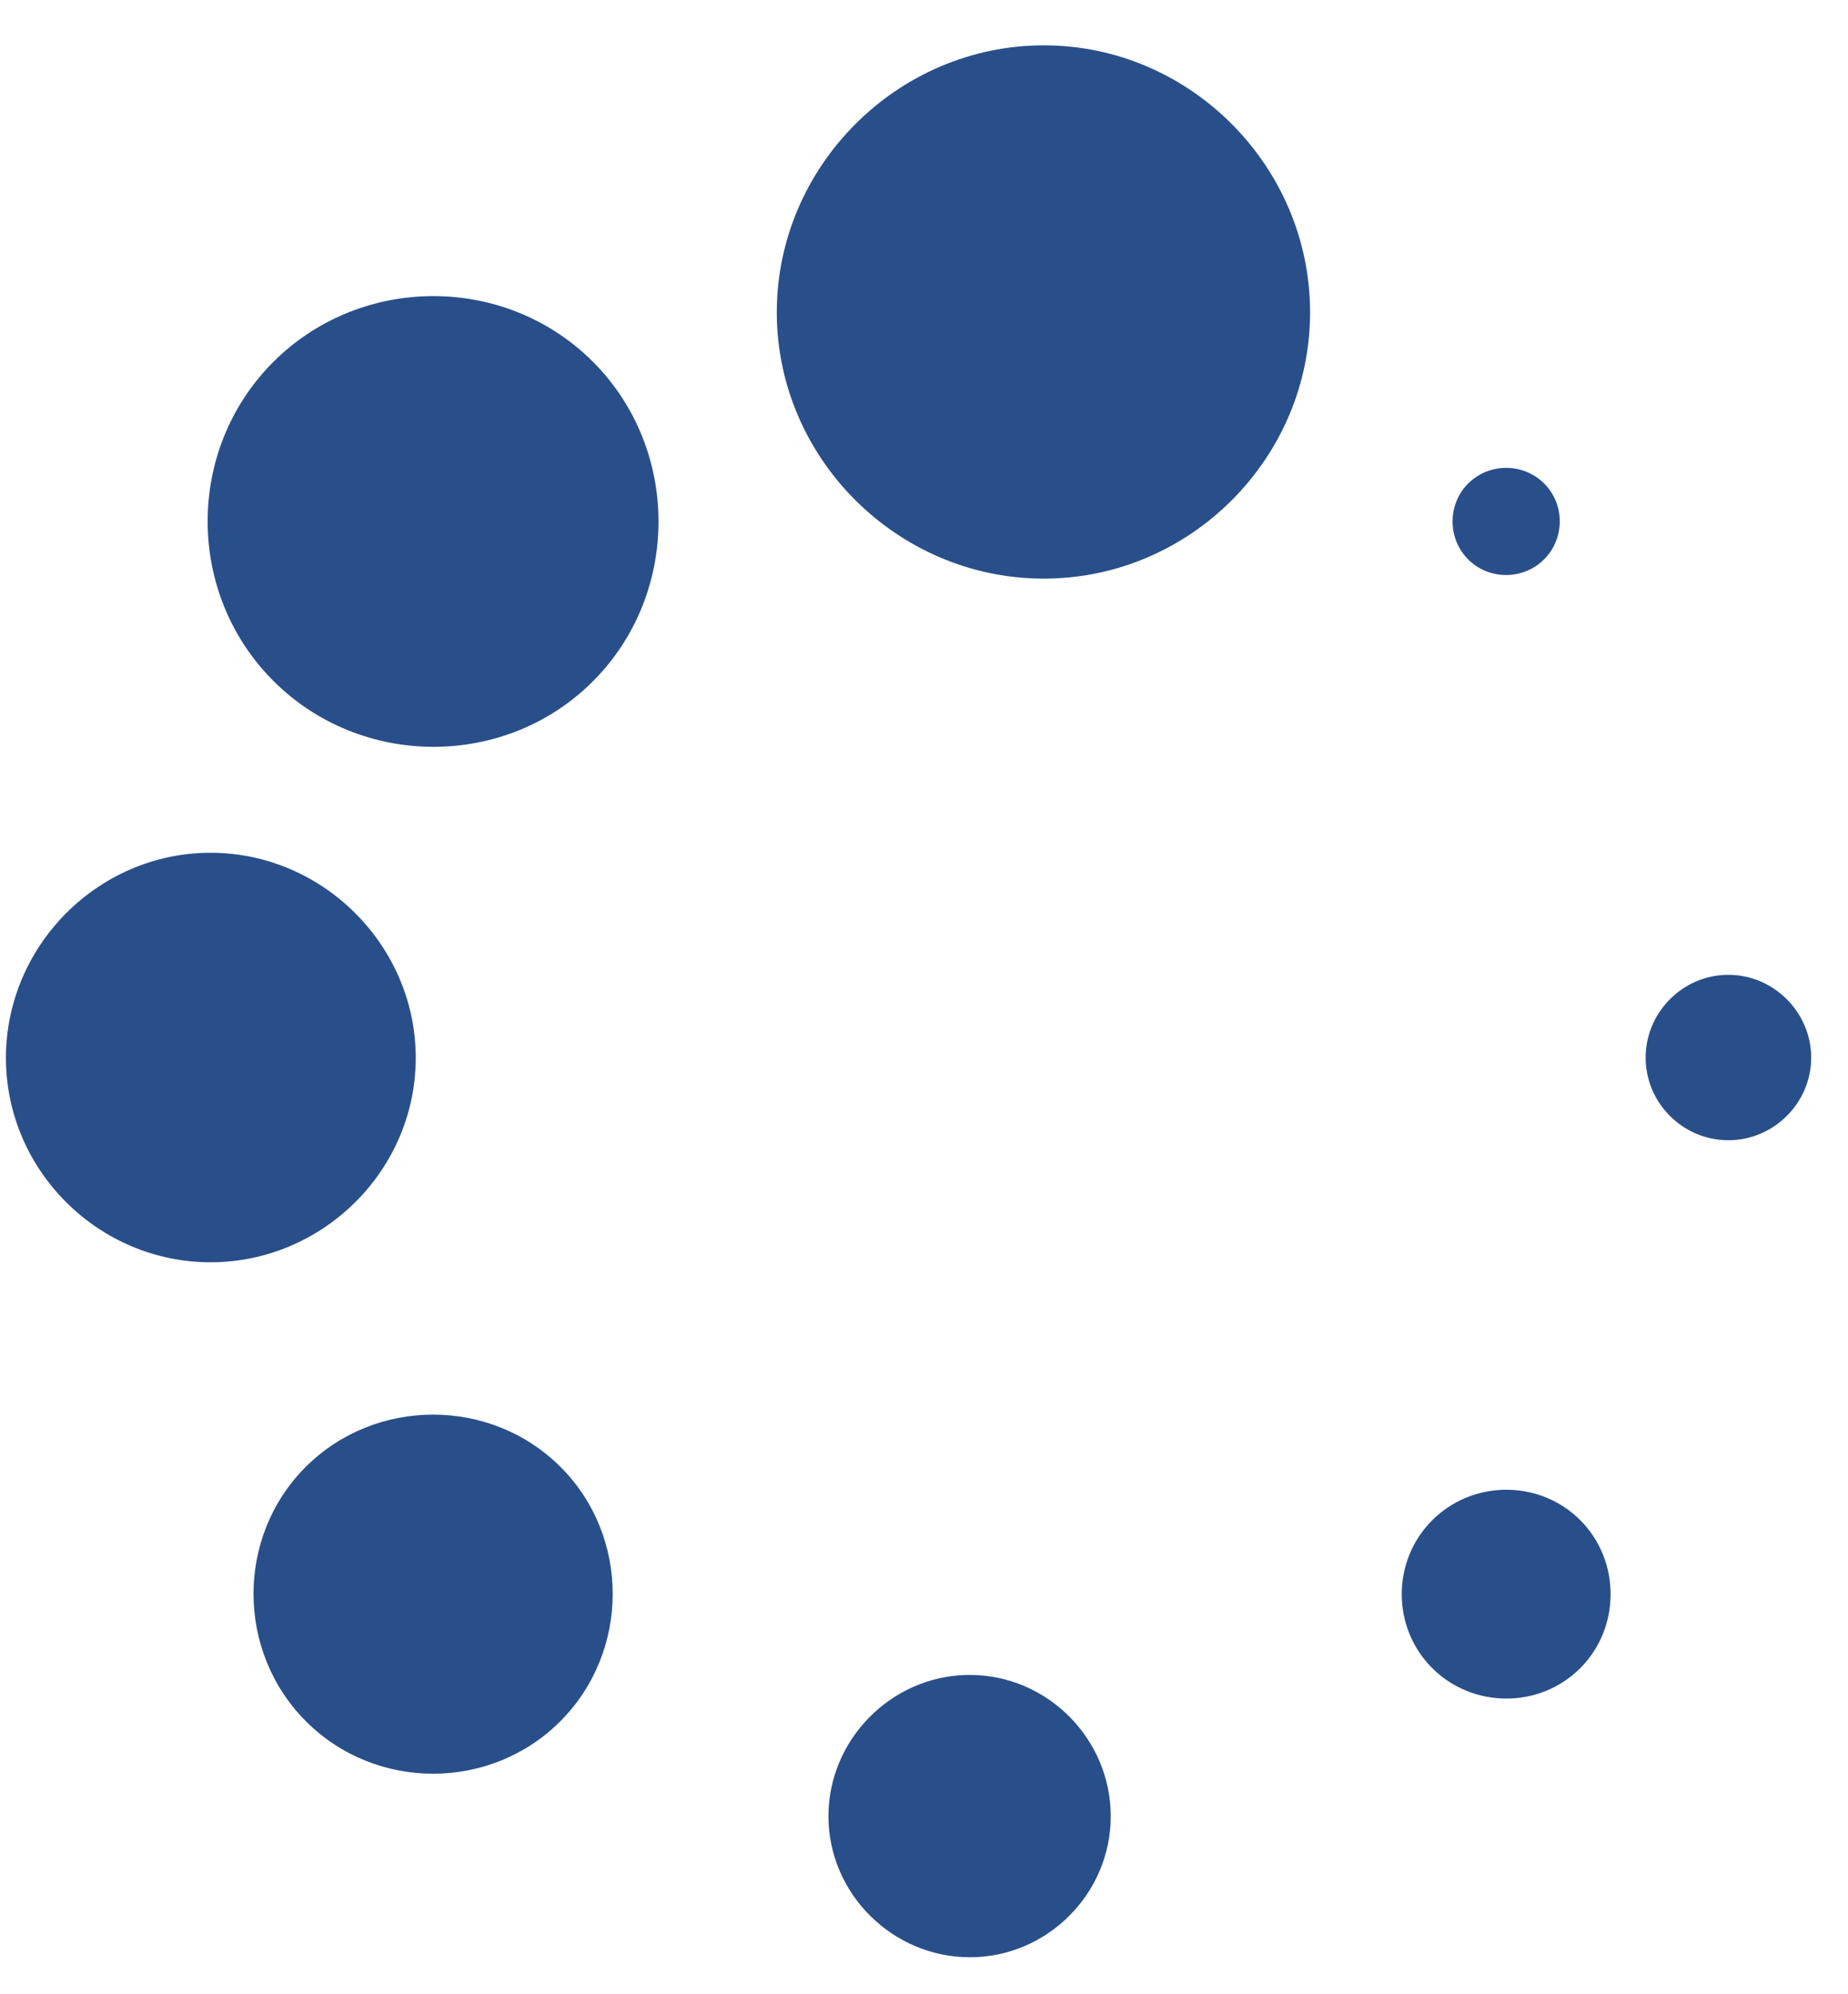 <svg width="38" height="41" viewBox="0 0 38 41" fill="none" xmlns="http://www.w3.org/2000/svg">
<path fill-rule="evenodd" clip-rule="evenodd" d="M21.463 0.932C18.457 0.932 15.973 3.416 15.973 6.421C15.973 9.425 18.457 11.896 21.463 11.896C24.469 11.896 26.939 9.425 26.939 6.421C26.939 3.416 24.469 0.932 21.463 0.932ZM8.793 6.089C7.638 6.118 6.491 6.57 5.619 7.442C3.818 9.242 3.821 12.2 5.622 13.999C7.422 15.799 10.389 15.809 12.19 14.009C13.991 12.209 13.991 9.235 12.19 7.435C11.261 6.507 10.023 6.058 8.793 6.089ZM30.945 9.619C30.67 9.625 30.396 9.734 30.189 9.941C29.761 10.369 29.763 11.075 30.191 11.502C30.619 11.93 31.323 11.928 31.751 11.5C32.179 11.072 32.181 10.369 31.753 9.941C31.533 9.721 31.238 9.612 30.945 9.619ZM4.33 17.532C2.02 17.532 0.122 19.44 0.122 21.749C0.122 24.057 2.02 25.951 4.33 25.951C6.639 25.951 8.549 24.057 8.549 21.749C8.549 19.44 6.639 17.532 4.33 17.532ZM35.539 20.041C34.605 20.041 33.839 20.811 33.839 21.744C33.839 22.677 34.605 23.442 35.539 23.442C36.472 23.442 37.243 22.677 37.243 21.744C37.243 20.811 36.472 20.041 35.539 20.041ZM8.907 29.083C7.955 29.083 7.003 29.442 6.285 30.159C4.851 31.593 4.858 33.956 6.293 35.39C7.727 36.824 10.085 36.824 11.519 35.39C12.954 33.956 12.961 31.593 11.527 30.159C10.809 29.442 9.858 29.083 8.907 29.083ZM30.919 30.628C30.384 30.642 29.853 30.852 29.449 31.256C28.615 32.09 28.615 33.459 29.449 34.293C30.284 35.127 31.658 35.132 32.493 34.297C33.327 33.464 33.327 32.085 32.493 31.251C32.062 30.821 31.488 30.613 30.919 30.628ZM19.868 34.435C18.31 34.475 17.035 35.774 17.035 37.34C17.035 38.93 18.352 40.239 19.944 40.239C21.535 40.239 22.84 38.93 22.84 37.34C22.84 35.749 21.535 34.435 19.944 34.435C19.919 34.435 19.893 34.434 19.868 34.435Z" fill="#294F8A"/>
</svg>
